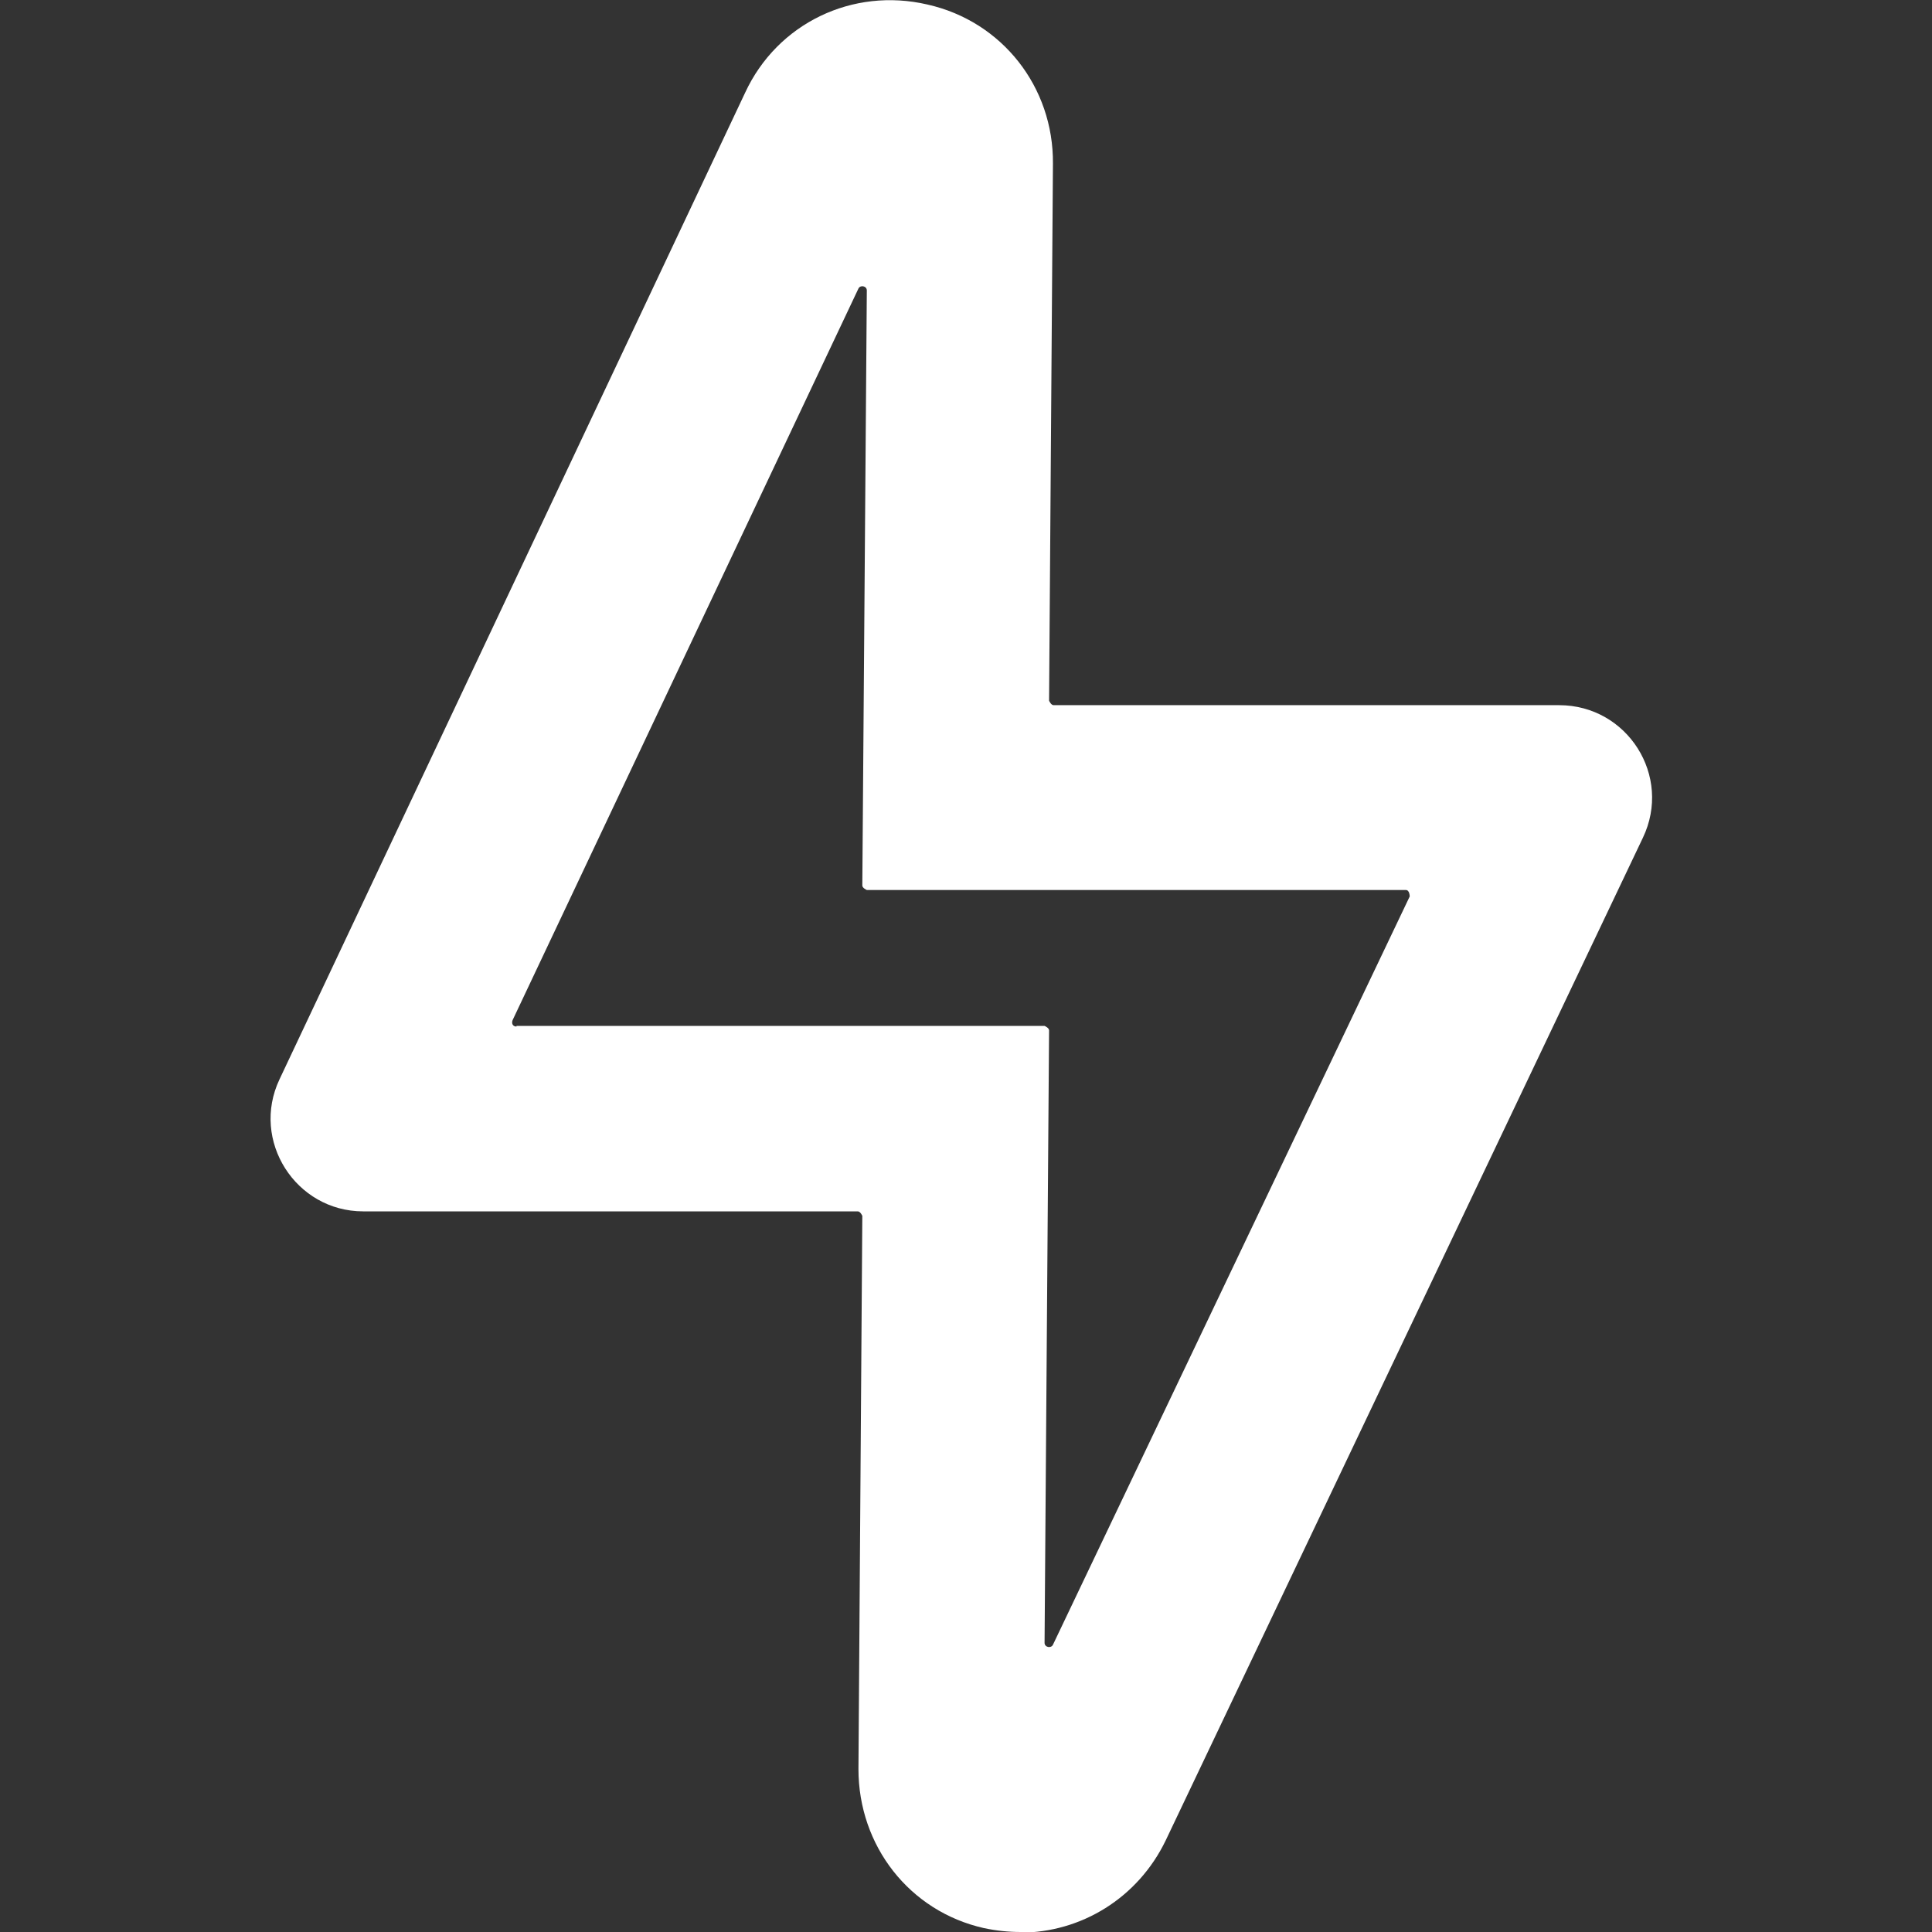 <?xml version="1.0" encoding="UTF-8"?>
<svg id="uuid-5054f22c-c53a-4950-a8b9-4c88f646fdcf" data-name="Layer_1" xmlns="http://www.w3.org/2000/svg" viewBox="0 0 30 30">
  <rect x="0" y="0" width="30" height="30" fill="#333333" stroke="none"/>
  <defs>
    <style>
      .uuid-01690e4a-668c-4123-bee1-6b639759a5db {
        fill: #fff;
      }
    </style>
  </defs>
  <path class="uuid-01690e4a-668c-4123-bee1-6b639759a5db" d="M15.85,30c-.19,0-.38-.02-.57-.06-1.16-.26-1.95-1.28-1.95-2.47l.06-8.59s-.03-.07-.07-.07h-7.68c-1.05,0-1.75-1.1-1.3-2.05L11.57,1.44c.5-1.08,1.67-1.64,2.83-1.37,1.16.26,1.96,1.28,1.95,2.47l-.06,8.34s.03.07.07.07h7.85c1.06,0,1.76,1.1,1.3,2.06l-7.41,15.57c-.43.89-1.31,1.43-2.26,1.43ZM8.02,15.93h8.2s.07.03.07.07l-.07,9.51c0,.07.1.09.13.03l5.54-11.62s0-.1-.06-.1h-8.37s-.07-.03-.07-.07l.07-9.24c0-.07-.1-.09-.13-.03l-5.37,11.36c-.02.05,0,.1.06.1Z"/>
</svg>